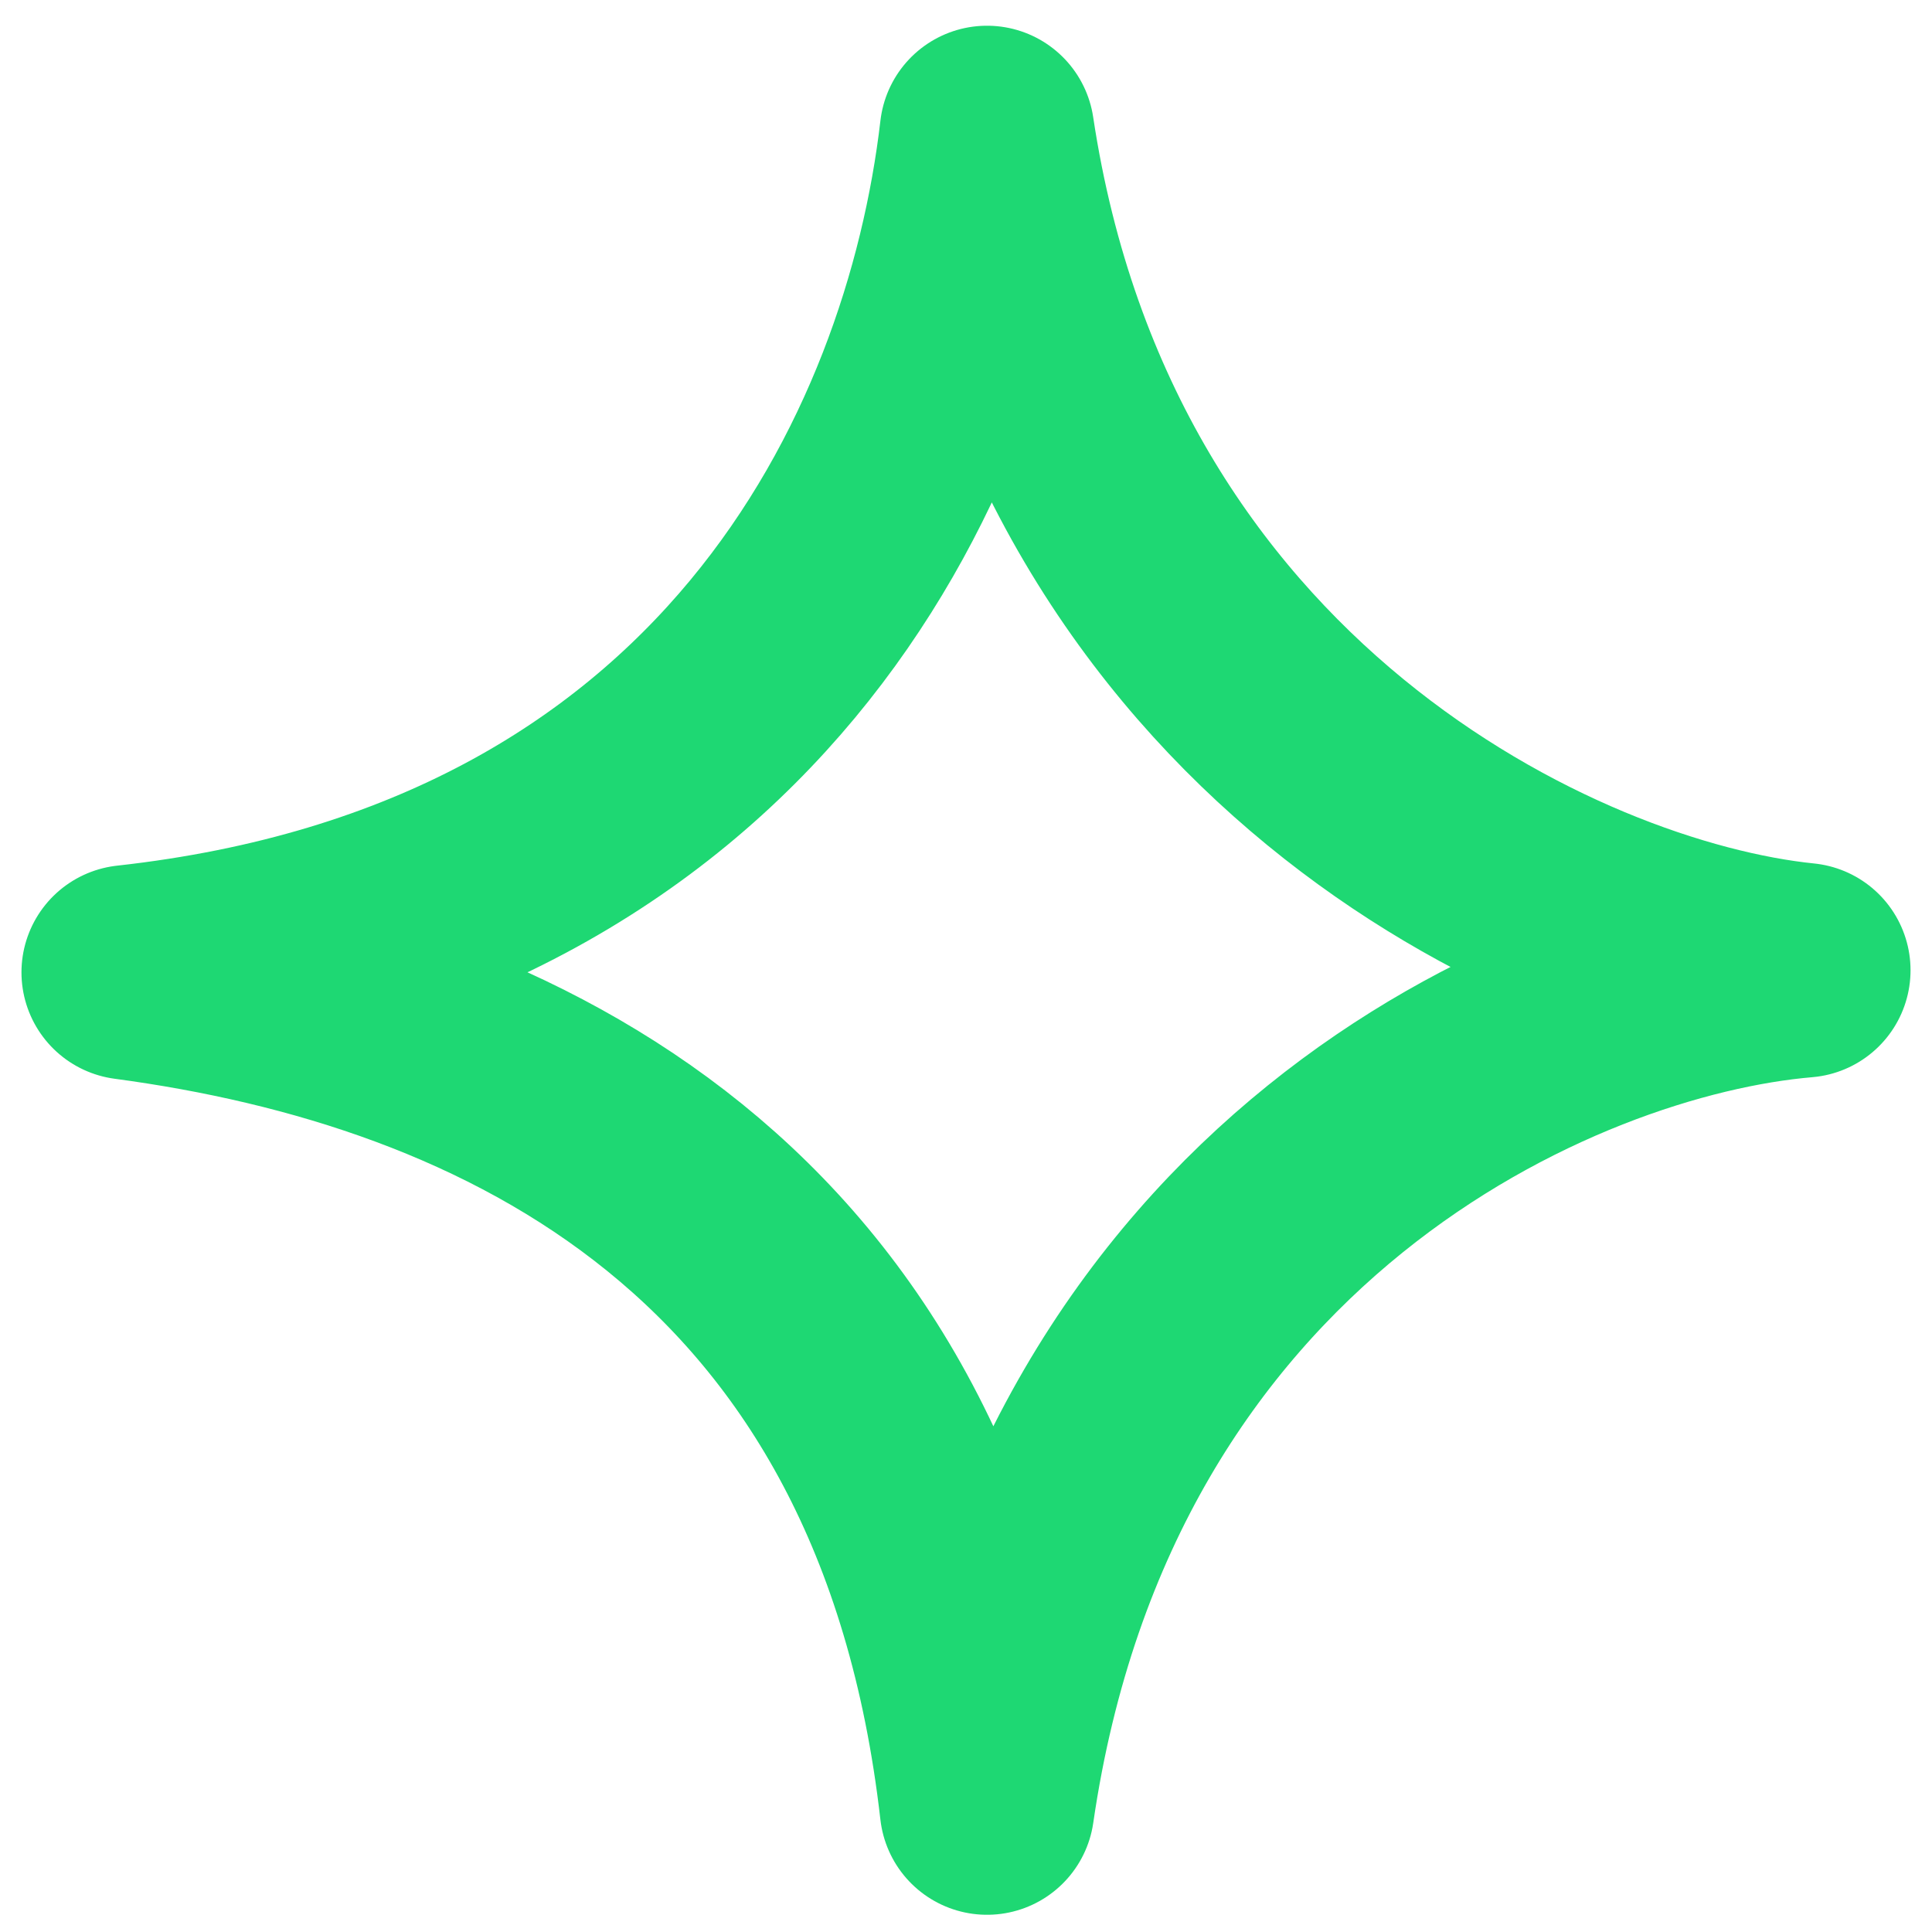 <svg width="45" height="45" viewBox="0 0 45 45" fill="none" xmlns="http://www.w3.org/2000/svg">
<path d="M3 22.648C17.209 21.076 22.108 10.663 22.99 3.099C25.048 16.754 36.219 22.009 42 22.599C36.219 23.09 25.048 27.953 22.99 42.099C21.422 28.346 11.819 23.827 3 22.648Z" stroke="#1ED873" stroke-width="5" stroke-linejoin="round"/>
</svg>
